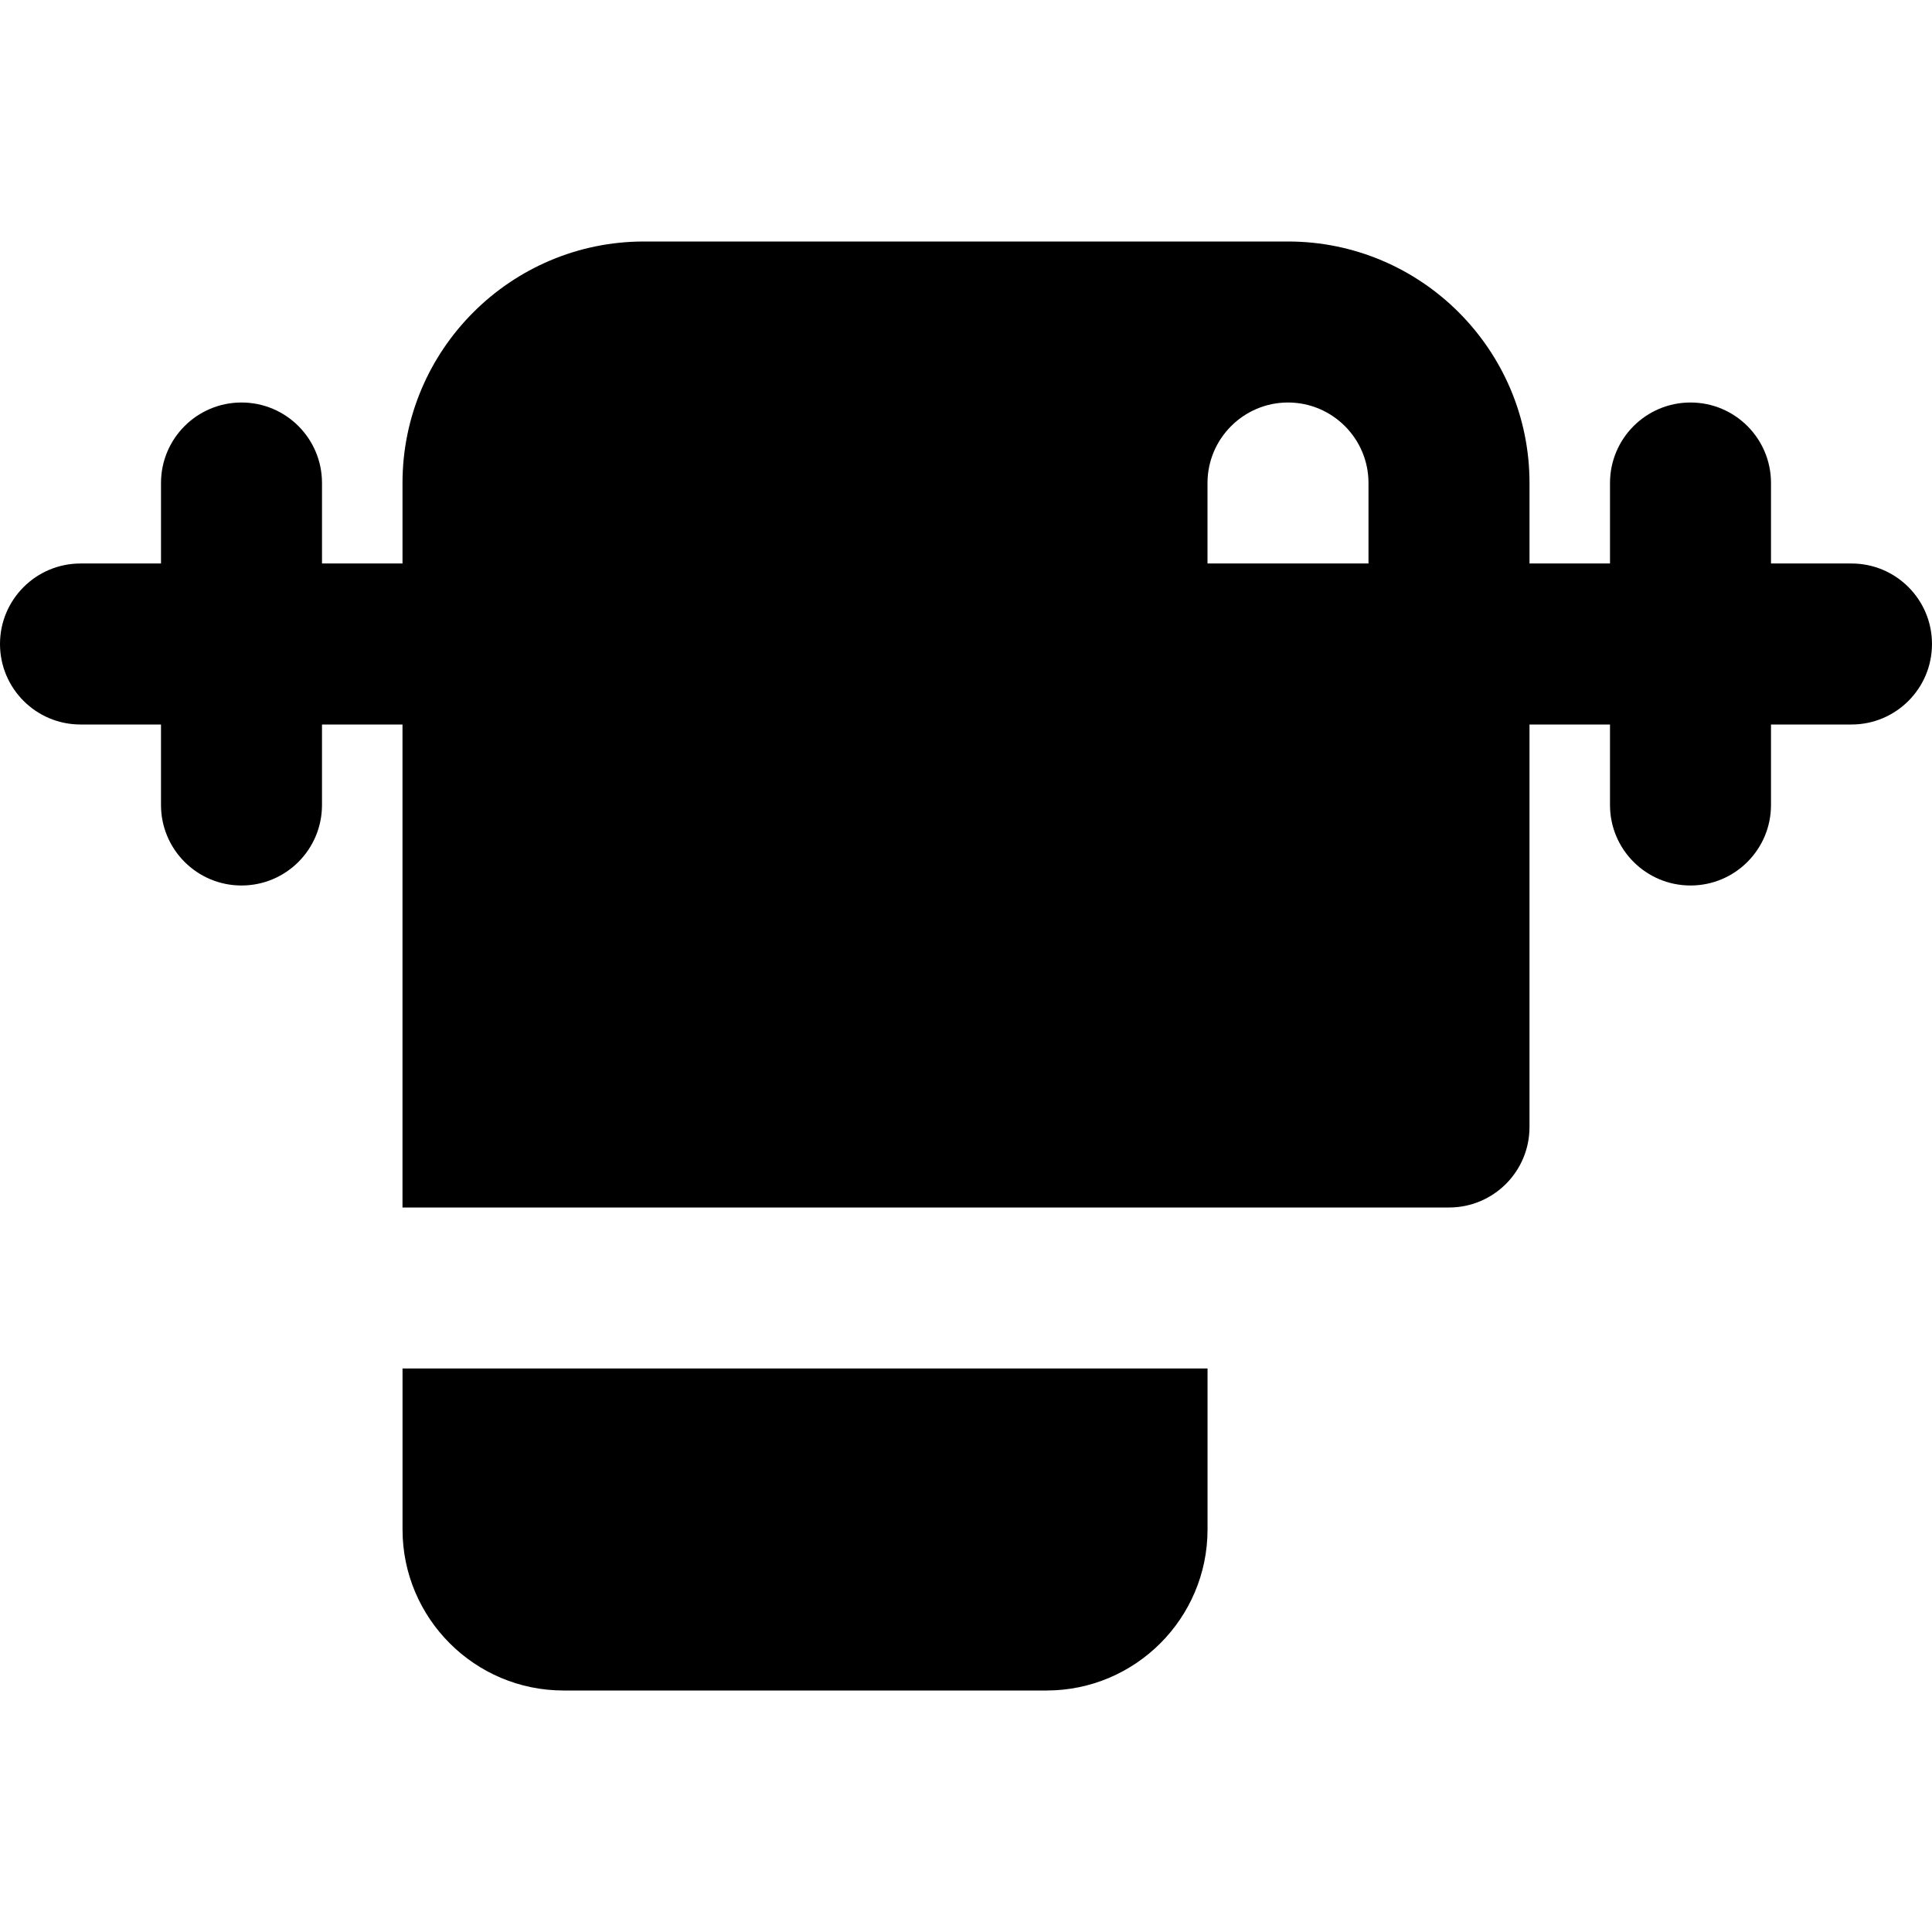 <?xml version="1.0" encoding="iso-8859-1"?>
<!-- Uploaded to: SVG Repo, www.svgrepo.com, Generator: SVG Repo Mixer Tools -->
<svg fill="#000000" height="800px" width="800px" version="1.1" id="Layer_1" xmlns="http://www.w3.org/2000/svg" xmlns:xlink="http://www.w3.org/1999/xlink" 
	 viewBox="0 0 512 512" xml:space="preserve">
<g>
	<g>
		<g>
			<path d="M490.667,149.333h-21.333V128c0-11.776-9.536-21.333-21.333-21.333c-11.776,0-21.333,9.557-21.333,21.333v21.333h-21.333
				V128c0-35.285-28.693-64-64-64H170.667c-35.285,0-64,28.715-64,64v21.333H85.333V128c0-11.776-9.536-21.333-21.333-21.333
				c-11.776,0-21.333,9.557-21.333,21.333v21.333H21.333C9.557,149.333,0,158.891,0,170.667S9.557,192,21.333,192h21.333v21.333
				c0,11.776,9.557,21.333,21.333,21.333c11.797,0,21.333-9.557,21.333-21.333V192h21.333v128h192H320h64
				c11.797,0,21.333-9.557,21.333-21.333V192h21.333v21.333c0,11.776,9.557,21.333,21.333,21.333
				c11.797,0,21.333-9.557,21.333-21.333V192h21.333c11.797,0,21.333-9.557,21.333-21.333S502.464,149.333,490.667,149.333z
				 M362.667,149.333H320V128c0-11.755,9.579-21.333,21.333-21.333c11.776,0,21.333,9.579,21.333,21.333V149.333z"/>
			<path d="M106.675,405.333c0,23.531,19.136,42.667,42.667,42.667h128c23.531,0,42.667-19.136,42.667-42.667v-42.667H106.675
				V405.333z"/>
		</g>
	</g>
</g>
</svg>